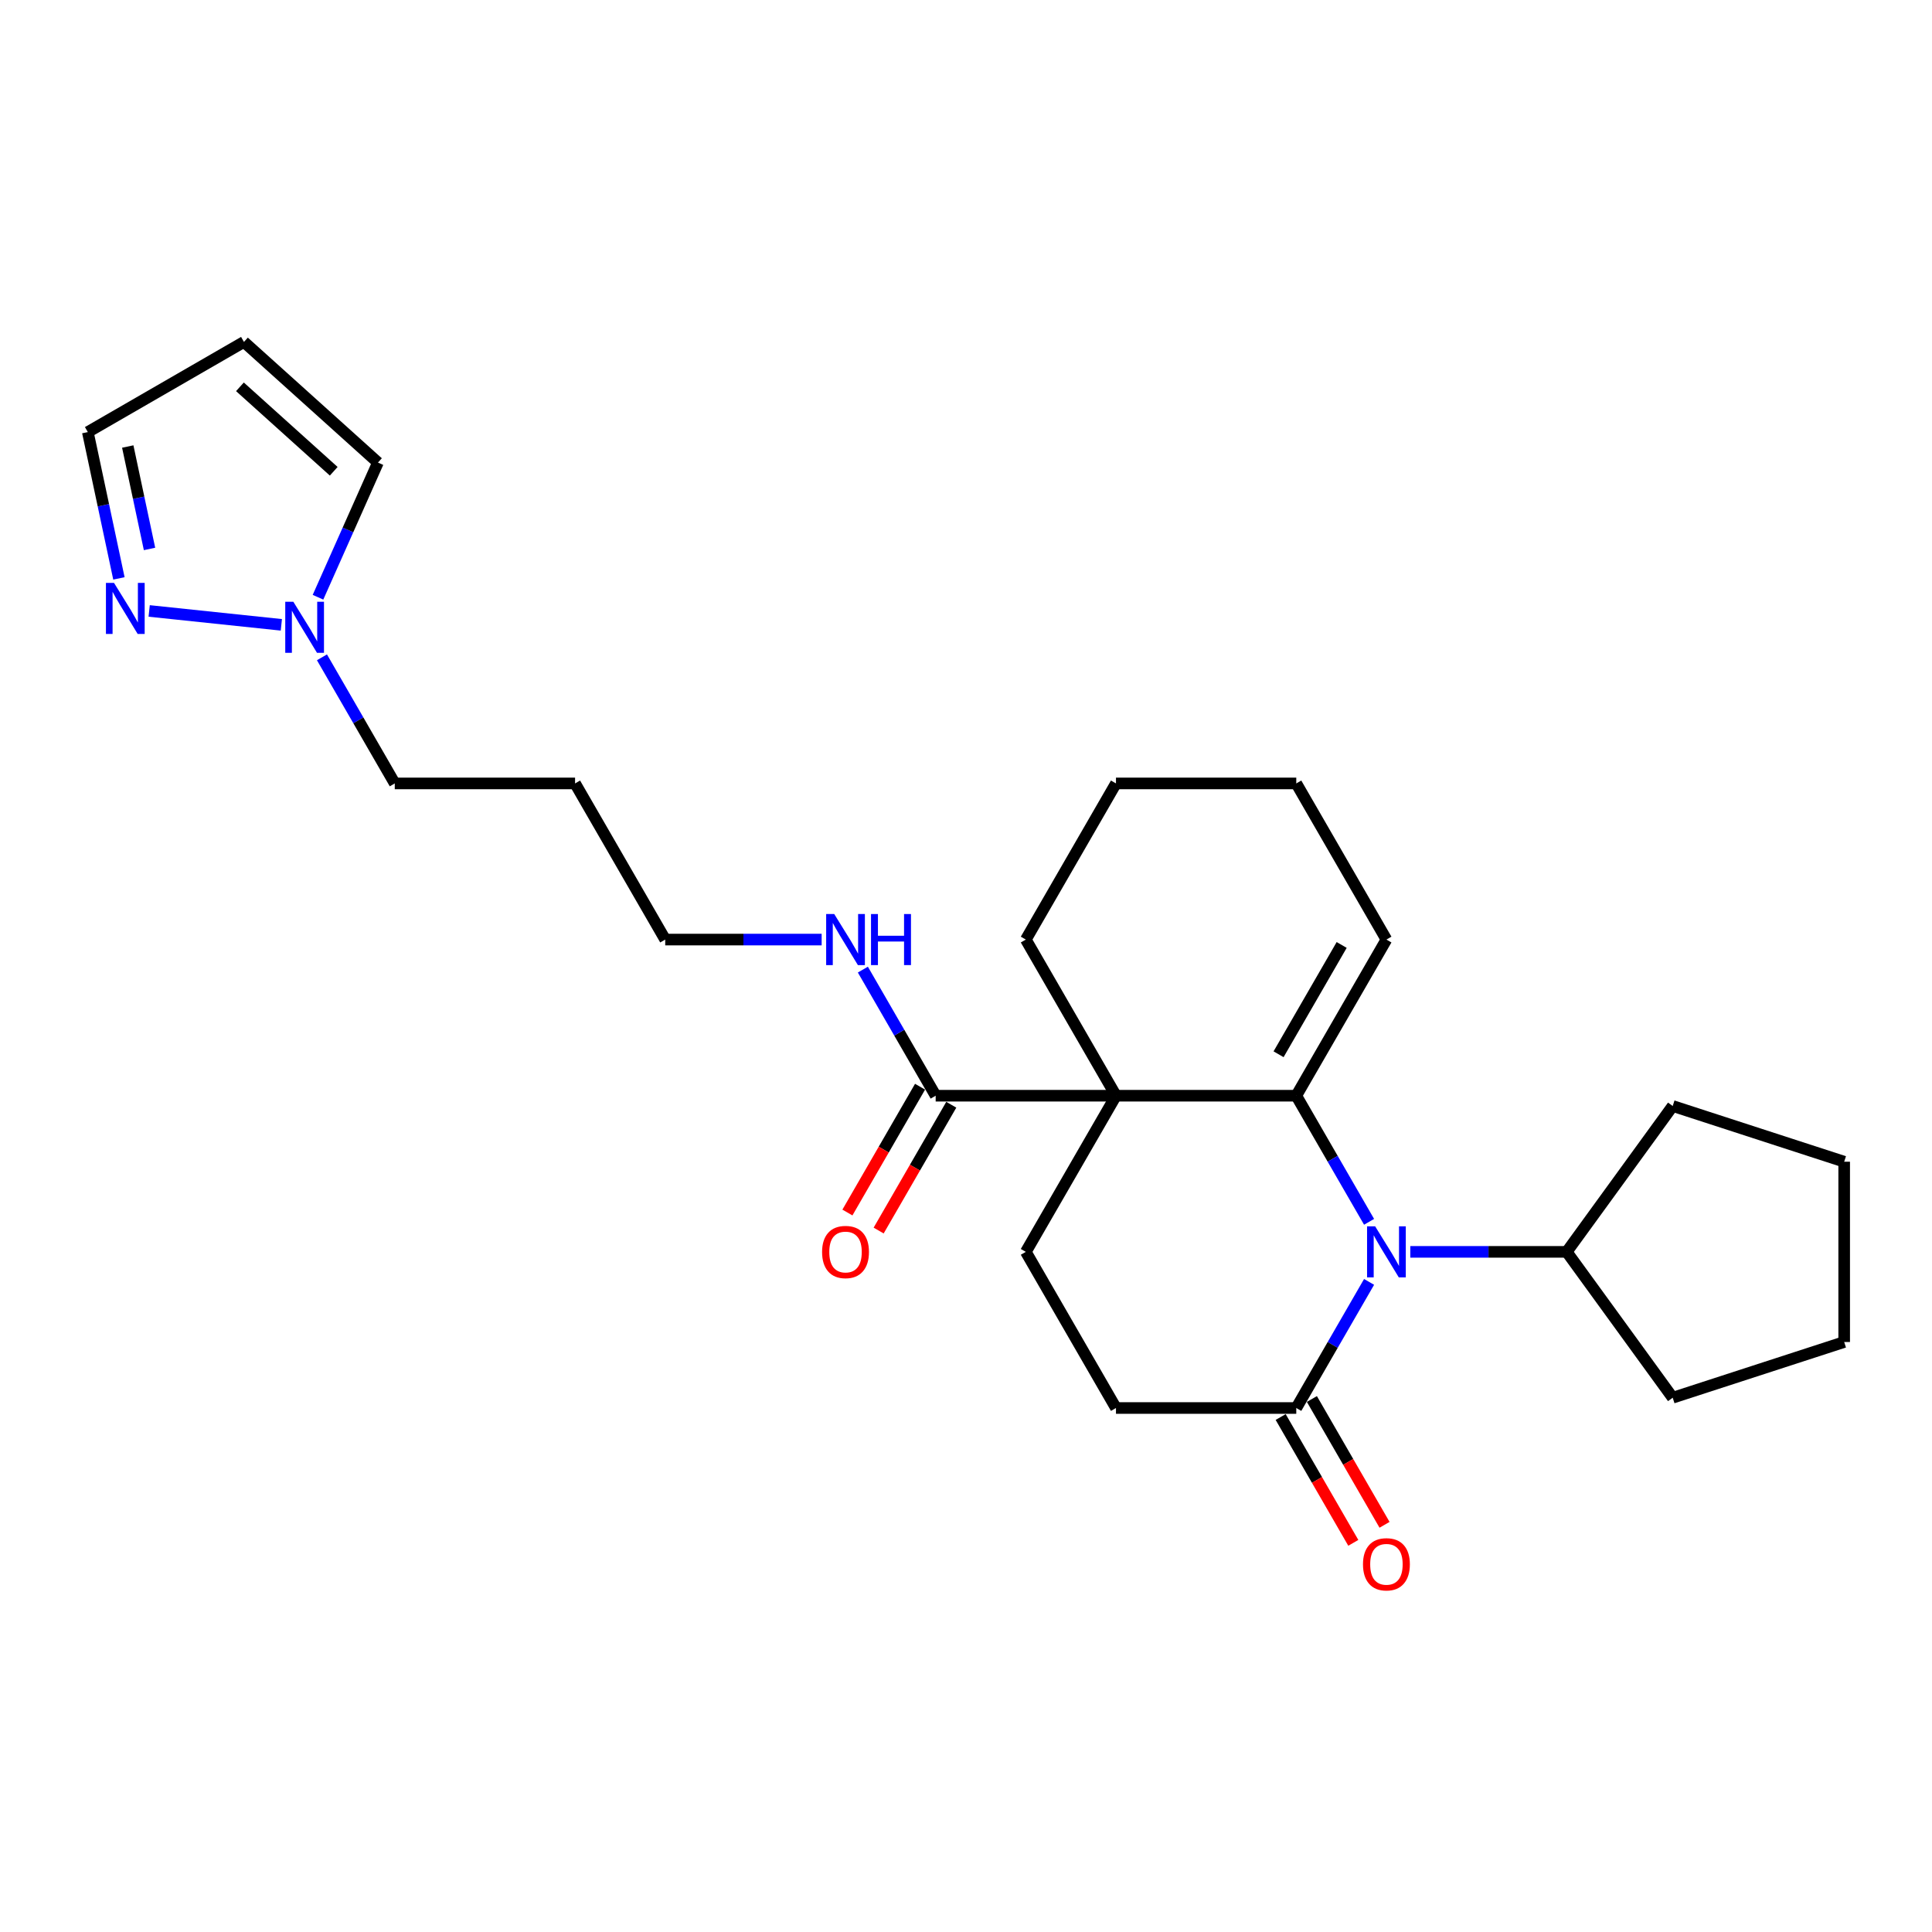 <?xml version='1.0' encoding='iso-8859-1'?>
<svg version='1.1' baseProfile='full'
              xmlns='http://www.w3.org/2000/svg'
                      xmlns:rdkit='http://www.rdkit.org/xml'
                      xmlns:xlink='http://www.w3.org/1999/xlink'
                  xml:space='preserve'
width='1000px' height='1000px' viewBox='0 0 1000 1000'>
<!-- END OF HEADER -->
<rect style='opacity:1.0;fill:#FFFFFF;stroke:none' width='1000' height='1000' x='0' y='0'> </rect>
<path class='bond-0' d='M 670.95,567.141 L 577.626,567.141' style='fill:none;fill-rule:evenodd;stroke:#000000;stroke-width:6px;stroke-linecap:butt;stroke-linejoin:miter;stroke-opacity:1' />
<path class='bond-1' d='M 670.95,567.141 L 689.792,599.778' style='fill:none;fill-rule:evenodd;stroke:#000000;stroke-width:6px;stroke-linecap:butt;stroke-linejoin:miter;stroke-opacity:1' />
<path class='bond-1' d='M 689.792,599.778 L 708.635,632.414' style='fill:none;fill-rule:evenodd;stroke:#0000FF;stroke-width:6px;stroke-linecap:butt;stroke-linejoin:miter;stroke-opacity:1' />
<path class='bond-7' d='M 670.95,567.141 L 717.612,486.321' style='fill:none;fill-rule:evenodd;stroke:#000000;stroke-width:6px;stroke-linecap:butt;stroke-linejoin:miter;stroke-opacity:1' />
<path class='bond-7' d='M 661.785,545.686 L 694.448,489.112' style='fill:none;fill-rule:evenodd;stroke:#000000;stroke-width:6px;stroke-linecap:butt;stroke-linejoin:miter;stroke-opacity:1' />
<path class='bond-3' d='M 577.626,567.141 L 484.303,567.141' style='fill:none;fill-rule:evenodd;stroke:#000000;stroke-width:6px;stroke-linecap:butt;stroke-linejoin:miter;stroke-opacity:1' />
<path class='bond-6' d='M 577.626,567.141 L 530.964,647.962' style='fill:none;fill-rule:evenodd;stroke:#000000;stroke-width:6px;stroke-linecap:butt;stroke-linejoin:miter;stroke-opacity:1' />
<path class='bond-16' d='M 577.626,567.141 L 530.964,486.321' style='fill:none;fill-rule:evenodd;stroke:#000000;stroke-width:6px;stroke-linecap:butt;stroke-linejoin:miter;stroke-opacity:1' />
<path class='bond-2' d='M 708.635,663.51 L 689.792,696.146' style='fill:none;fill-rule:evenodd;stroke:#0000FF;stroke-width:6px;stroke-linecap:butt;stroke-linejoin:miter;stroke-opacity:1' />
<path class='bond-2' d='M 689.792,696.146 L 670.95,728.783' style='fill:none;fill-rule:evenodd;stroke:#000000;stroke-width:6px;stroke-linecap:butt;stroke-linejoin:miter;stroke-opacity:1' />
<path class='bond-11' d='M 729.968,647.962 L 770.451,647.962' style='fill:none;fill-rule:evenodd;stroke:#0000FF;stroke-width:6px;stroke-linecap:butt;stroke-linejoin:miter;stroke-opacity:1' />
<path class='bond-11' d='M 770.451,647.962 L 810.935,647.962' style='fill:none;fill-rule:evenodd;stroke:#000000;stroke-width:6px;stroke-linecap:butt;stroke-linejoin:miter;stroke-opacity:1' />
<path class='bond-9' d='M 670.95,728.783 L 577.626,728.783' style='fill:none;fill-rule:evenodd;stroke:#000000;stroke-width:6px;stroke-linecap:butt;stroke-linejoin:miter;stroke-opacity:1' />
<path class='bond-12' d='M 662.868,733.449 L 681.667,766.011' style='fill:none;fill-rule:evenodd;stroke:#000000;stroke-width:6px;stroke-linecap:butt;stroke-linejoin:miter;stroke-opacity:1' />
<path class='bond-12' d='M 681.667,766.011 L 700.467,798.572' style='fill:none;fill-rule:evenodd;stroke:#FF0000;stroke-width:6px;stroke-linecap:butt;stroke-linejoin:miter;stroke-opacity:1' />
<path class='bond-12' d='M 679.032,724.116 L 697.831,756.678' style='fill:none;fill-rule:evenodd;stroke:#000000;stroke-width:6px;stroke-linecap:butt;stroke-linejoin:miter;stroke-opacity:1' />
<path class='bond-12' d='M 697.831,756.678 L 716.631,789.24' style='fill:none;fill-rule:evenodd;stroke:#FF0000;stroke-width:6px;stroke-linecap:butt;stroke-linejoin:miter;stroke-opacity:1' />
<path class='bond-13' d='M 476.221,562.475 L 457.421,595.037' style='fill:none;fill-rule:evenodd;stroke:#000000;stroke-width:6px;stroke-linecap:butt;stroke-linejoin:miter;stroke-opacity:1' />
<path class='bond-13' d='M 457.421,595.037 L 438.621,627.599' style='fill:none;fill-rule:evenodd;stroke:#FF0000;stroke-width:6px;stroke-linecap:butt;stroke-linejoin:miter;stroke-opacity:1' />
<path class='bond-13' d='M 492.385,571.808 L 473.585,604.369' style='fill:none;fill-rule:evenodd;stroke:#000000;stroke-width:6px;stroke-linecap:butt;stroke-linejoin:miter;stroke-opacity:1' />
<path class='bond-13' d='M 473.585,604.369 L 454.786,636.931' style='fill:none;fill-rule:evenodd;stroke:#FF0000;stroke-width:6px;stroke-linecap:butt;stroke-linejoin:miter;stroke-opacity:1' />
<path class='bond-15' d='M 484.303,567.141 L 465.46,534.505' style='fill:none;fill-rule:evenodd;stroke:#000000;stroke-width:6px;stroke-linecap:butt;stroke-linejoin:miter;stroke-opacity:1' />
<path class='bond-15' d='M 465.46,534.505 L 446.617,501.869' style='fill:none;fill-rule:evenodd;stroke:#0000FF;stroke-width:6px;stroke-linecap:butt;stroke-linejoin:miter;stroke-opacity:1' />
<path class='bond-4' d='M 77.214,316.223 L 145.625,323.414' style='fill:none;fill-rule:evenodd;stroke:#0000FF;stroke-width:6px;stroke-linecap:butt;stroke-linejoin:miter;stroke-opacity:1' />
<path class='bond-14' d='M 61.553,299.377 L 53.504,261.509' style='fill:none;fill-rule:evenodd;stroke:#0000FF;stroke-width:6px;stroke-linecap:butt;stroke-linejoin:miter;stroke-opacity:1' />
<path class='bond-14' d='M 53.504,261.509 L 45.455,223.64' style='fill:none;fill-rule:evenodd;stroke:#000000;stroke-width:6px;stroke-linecap:butt;stroke-linejoin:miter;stroke-opacity:1' />
<path class='bond-14' d='M 77.395,284.136 L 71.76,257.628' style='fill:none;fill-rule:evenodd;stroke:#0000FF;stroke-width:6px;stroke-linecap:butt;stroke-linejoin:miter;stroke-opacity:1' />
<path class='bond-14' d='M 71.76,257.628 L 66.126,231.12' style='fill:none;fill-rule:evenodd;stroke:#000000;stroke-width:6px;stroke-linecap:butt;stroke-linejoin:miter;stroke-opacity:1' />
<path class='bond-5' d='M 166.646,340.227 L 185.489,372.864' style='fill:none;fill-rule:evenodd;stroke:#0000FF;stroke-width:6px;stroke-linecap:butt;stroke-linejoin:miter;stroke-opacity:1' />
<path class='bond-5' d='M 185.489,372.864 L 204.332,405.5' style='fill:none;fill-rule:evenodd;stroke:#000000;stroke-width:6px;stroke-linecap:butt;stroke-linejoin:miter;stroke-opacity:1' />
<path class='bond-10' d='M 164.592,309.132 L 180.11,274.278' style='fill:none;fill-rule:evenodd;stroke:#0000FF;stroke-width:6px;stroke-linecap:butt;stroke-linejoin:miter;stroke-opacity:1' />
<path class='bond-10' d='M 180.11,274.278 L 195.628,239.424' style='fill:none;fill-rule:evenodd;stroke:#000000;stroke-width:6px;stroke-linecap:butt;stroke-linejoin:miter;stroke-opacity:1' />
<path class='bond-27' d='M 530.964,647.962 L 577.626,728.783' style='fill:none;fill-rule:evenodd;stroke:#000000;stroke-width:6px;stroke-linecap:butt;stroke-linejoin:miter;stroke-opacity:1' />
<path class='bond-20' d='M 717.612,486.321 L 670.95,405.5' style='fill:none;fill-rule:evenodd;stroke:#000000;stroke-width:6px;stroke-linecap:butt;stroke-linejoin:miter;stroke-opacity:1' />
<path class='bond-8' d='M 126.275,176.979 L 195.628,239.424' style='fill:none;fill-rule:evenodd;stroke:#000000;stroke-width:6px;stroke-linecap:butt;stroke-linejoin:miter;stroke-opacity:1' />
<path class='bond-8' d='M 124.189,200.216 L 172.736,243.928' style='fill:none;fill-rule:evenodd;stroke:#000000;stroke-width:6px;stroke-linecap:butt;stroke-linejoin:miter;stroke-opacity:1' />
<path class='bond-29' d='M 126.275,176.979 L 45.455,223.64' style='fill:none;fill-rule:evenodd;stroke:#000000;stroke-width:6px;stroke-linecap:butt;stroke-linejoin:miter;stroke-opacity:1' />
<path class='bond-21' d='M 810.935,647.962 L 865.789,572.462' style='fill:none;fill-rule:evenodd;stroke:#000000;stroke-width:6px;stroke-linecap:butt;stroke-linejoin:miter;stroke-opacity:1' />
<path class='bond-22' d='M 810.935,647.962 L 865.789,723.462' style='fill:none;fill-rule:evenodd;stroke:#000000;stroke-width:6px;stroke-linecap:butt;stroke-linejoin:miter;stroke-opacity:1' />
<path class='bond-19' d='M 425.285,486.321 L 384.801,486.321' style='fill:none;fill-rule:evenodd;stroke:#0000FF;stroke-width:6px;stroke-linecap:butt;stroke-linejoin:miter;stroke-opacity:1' />
<path class='bond-19' d='M 384.801,486.321 L 344.317,486.321' style='fill:none;fill-rule:evenodd;stroke:#000000;stroke-width:6px;stroke-linecap:butt;stroke-linejoin:miter;stroke-opacity:1' />
<path class='bond-26' d='M 530.964,486.321 L 577.626,405.5' style='fill:none;fill-rule:evenodd;stroke:#000000;stroke-width:6px;stroke-linecap:butt;stroke-linejoin:miter;stroke-opacity:1' />
<path class='bond-17' d='M 204.332,405.5 L 297.655,405.5' style='fill:none;fill-rule:evenodd;stroke:#000000;stroke-width:6px;stroke-linecap:butt;stroke-linejoin:miter;stroke-opacity:1' />
<path class='bond-18' d='M 297.655,405.5 L 344.317,486.321' style='fill:none;fill-rule:evenodd;stroke:#000000;stroke-width:6px;stroke-linecap:butt;stroke-linejoin:miter;stroke-opacity:1' />
<path class='bond-23' d='M 670.95,405.5 L 577.626,405.5' style='fill:none;fill-rule:evenodd;stroke:#000000;stroke-width:6px;stroke-linecap:butt;stroke-linejoin:miter;stroke-opacity:1' />
<path class='bond-25' d='M 865.789,572.462 L 954.545,601.3' style='fill:none;fill-rule:evenodd;stroke:#000000;stroke-width:6px;stroke-linecap:butt;stroke-linejoin:miter;stroke-opacity:1' />
<path class='bond-24' d='M 865.789,723.462 L 954.545,694.624' style='fill:none;fill-rule:evenodd;stroke:#000000;stroke-width:6px;stroke-linecap:butt;stroke-linejoin:miter;stroke-opacity:1' />
<path class='bond-28' d='M 954.545,694.624 L 954.545,601.3' style='fill:none;fill-rule:evenodd;stroke:#000000;stroke-width:6px;stroke-linecap:butt;stroke-linejoin:miter;stroke-opacity:1' />
<path  class='atom-2' d='M 711.77 634.747
L 720.43 648.746
Q 721.289 650.127, 722.67 652.628
Q 724.051 655.129, 724.126 655.279
L 724.126 634.747
L 727.635 634.747
L 727.635 661.177
L 724.014 661.177
L 714.719 645.872
Q 713.636 644.08, 712.479 642.027
Q 711.359 639.974, 711.023 639.339
L 711.023 661.177
L 707.589 661.177
L 707.589 634.747
L 711.77 634.747
' fill='#0000FF'/>
<path  class='atom-5' d='M 59.016 301.71
L 67.676 315.709
Q 68.535 317.09, 69.916 319.591
Q 71.297 322.092, 71.372 322.241
L 71.372 301.71
L 74.881 301.71
L 74.881 328.139
L 71.26 328.139
L 61.965 312.834
Q 60.882 311.042, 59.725 308.989
Q 58.605 306.936, 58.269 306.302
L 58.269 328.139
L 54.835 328.139
L 54.835 301.71
L 59.016 301.71
' fill='#0000FF'/>
<path  class='atom-6' d='M 151.828 311.465
L 160.488 325.464
Q 161.347 326.845, 162.728 329.346
Q 164.109 331.847, 164.184 331.996
L 164.184 311.465
L 167.693 311.465
L 167.693 337.894
L 164.072 337.894
L 154.777 322.589
Q 153.694 320.797, 152.537 318.744
Q 151.417 316.691, 151.081 316.056
L 151.081 337.894
L 147.647 337.894
L 147.647 311.465
L 151.828 311.465
' fill='#0000FF'/>
<path  class='atom-13' d='M 705.48 809.678
Q 705.48 803.332, 708.615 799.786
Q 711.751 796.239, 717.612 796.239
Q 723.472 796.239, 726.608 799.786
Q 729.744 803.332, 729.744 809.678
Q 729.744 816.099, 726.571 819.757
Q 723.398 823.378, 717.612 823.378
Q 711.788 823.378, 708.615 819.757
Q 705.48 816.136, 705.48 809.678
M 717.612 820.391
Q 721.643 820.391, 723.808 817.704
Q 726.011 814.979, 726.011 809.678
Q 726.011 804.489, 723.808 801.876
Q 721.643 799.226, 717.612 799.226
Q 713.58 799.226, 711.378 801.839
Q 709.212 804.452, 709.212 809.678
Q 709.212 815.016, 711.378 817.704
Q 713.58 820.391, 717.612 820.391
' fill='#FF0000'/>
<path  class='atom-14' d='M 425.509 648.037
Q 425.509 641.691, 428.644 638.144
Q 431.78 634.598, 437.641 634.598
Q 443.502 634.598, 446.637 638.144
Q 449.773 641.691, 449.773 648.037
Q 449.773 654.457, 446.6 658.116
Q 443.427 661.737, 437.641 661.737
Q 431.817 661.737, 428.644 658.116
Q 425.509 654.495, 425.509 648.037
M 437.641 658.75
Q 441.672 658.75, 443.837 656.063
Q 446.04 653.337, 446.04 648.037
Q 446.04 642.848, 443.837 640.235
Q 441.672 637.584, 437.641 637.584
Q 433.609 637.584, 431.407 640.198
Q 429.242 642.811, 429.242 648.037
Q 429.242 653.375, 431.407 656.063
Q 433.609 658.75, 437.641 658.75
' fill='#FF0000'/>
<path  class='atom-16' d='M 431.799 473.106
L 440.459 487.105
Q 441.318 488.486, 442.699 490.987
Q 444.08 493.488, 444.155 493.637
L 444.155 473.106
L 447.664 473.106
L 447.664 499.535
L 444.043 499.535
L 434.748 484.23
Q 433.665 482.439, 432.508 480.385
Q 431.388 478.332, 431.052 477.698
L 431.052 499.535
L 427.618 499.535
L 427.618 473.106
L 431.799 473.106
' fill='#0000FF'/>
<path  class='atom-16' d='M 450.837 473.106
L 454.42 473.106
L 454.42 484.342
L 467.934 484.342
L 467.934 473.106
L 471.517 473.106
L 471.517 499.535
L 467.934 499.535
L 467.934 487.329
L 454.42 487.329
L 454.42 499.535
L 450.837 499.535
L 450.837 473.106
' fill='#0000FF'/>
</svg>
